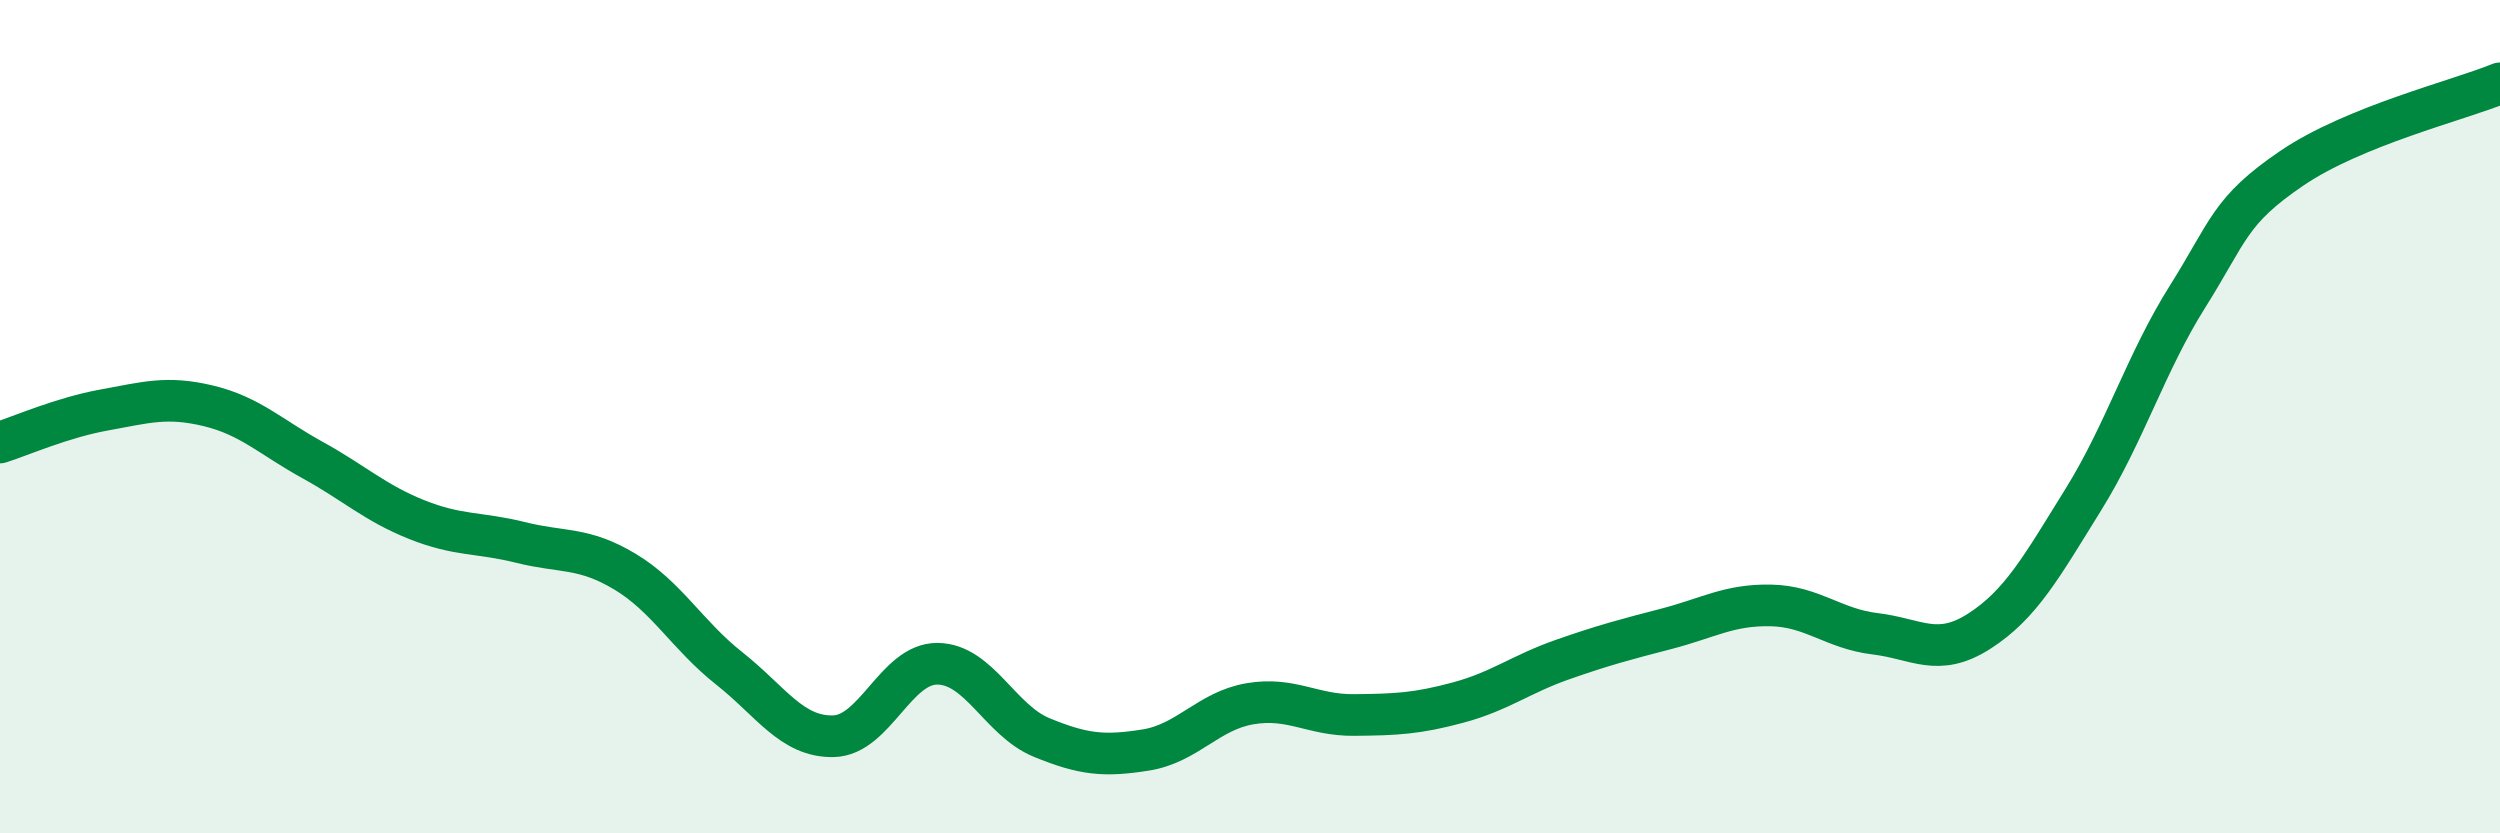 
    <svg width="60" height="20" viewBox="0 0 60 20" xmlns="http://www.w3.org/2000/svg">
      <path
        d="M 0,10.62 C 0.5,10.46 1.5,10.02 2.5,9.84 C 3.5,9.66 4,9.5 5,9.74 C 6,9.98 6.5,10.49 7.5,11.04 C 8.5,11.59 9,12.07 10,12.47 C 11,12.87 11.5,12.77 12.5,13.02 C 13.5,13.27 14,13.12 15,13.72 C 16,14.32 16.5,15.25 17.5,16.04 C 18.5,16.83 19,17.69 20,17.67 C 21,17.65 21.5,15.92 22.5,15.93 C 23.5,15.94 24,17.29 25,17.7 C 26,18.11 26.5,18.16 27.5,18 C 28.5,17.84 29,17.06 30,16.89 C 31,16.72 31.5,17.17 32.5,17.16 C 33.5,17.15 34,17.13 35,16.86 C 36,16.59 36.5,16.18 37.5,15.83 C 38.5,15.48 39,15.35 40,15.09 C 41,14.83 41.5,14.51 42.5,14.53 C 43.5,14.55 44,15.09 45,15.21 C 46,15.33 46.5,15.79 47.5,15.15 C 48.5,14.51 49,13.6 50,11.99 C 51,10.38 51.5,8.71 52.5,7.12 C 53.5,5.53 53.5,5.06 55,4.04 C 56.5,3.02 59,2.41 60,2L60 20L0 20Z"
        fill="#008740"
        opacity="0.1"
        stroke-linecap="round"
        stroke-linejoin="round"
      />
      <path
        d="M 0,10.62 C 0.5,10.46 1.5,10.02 2.5,9.84 C 3.5,9.66 4,9.5 5,9.74 C 6,9.98 6.5,10.49 7.5,11.04 C 8.5,11.59 9,12.07 10,12.47 C 11,12.87 11.5,12.77 12.5,13.02 C 13.5,13.27 14,13.12 15,13.72 C 16,14.32 16.5,15.25 17.5,16.04 C 18.5,16.83 19,17.69 20,17.67 C 21,17.65 21.5,15.92 22.5,15.93 C 23.5,15.94 24,17.29 25,17.7 C 26,18.11 26.5,18.16 27.5,18 C 28.5,17.84 29,17.06 30,16.89 C 31,16.72 31.5,17.17 32.5,17.16 C 33.5,17.15 34,17.13 35,16.86 C 36,16.59 36.5,16.18 37.5,15.83 C 38.5,15.48 39,15.35 40,15.09 C 41,14.83 41.5,14.51 42.5,14.53 C 43.5,14.55 44,15.09 45,15.21 C 46,15.33 46.5,15.79 47.5,15.15 C 48.5,14.51 49,13.6 50,11.99 C 51,10.38 51.5,8.71 52.5,7.12 C 53.5,5.53 53.5,5.06 55,4.04 C 56.5,3.02 59,2.41 60,2"
        stroke="#008740"
        stroke-width="1"
        fill="none"
        stroke-linecap="round"
        stroke-linejoin="round"
      />
    </svg>
  